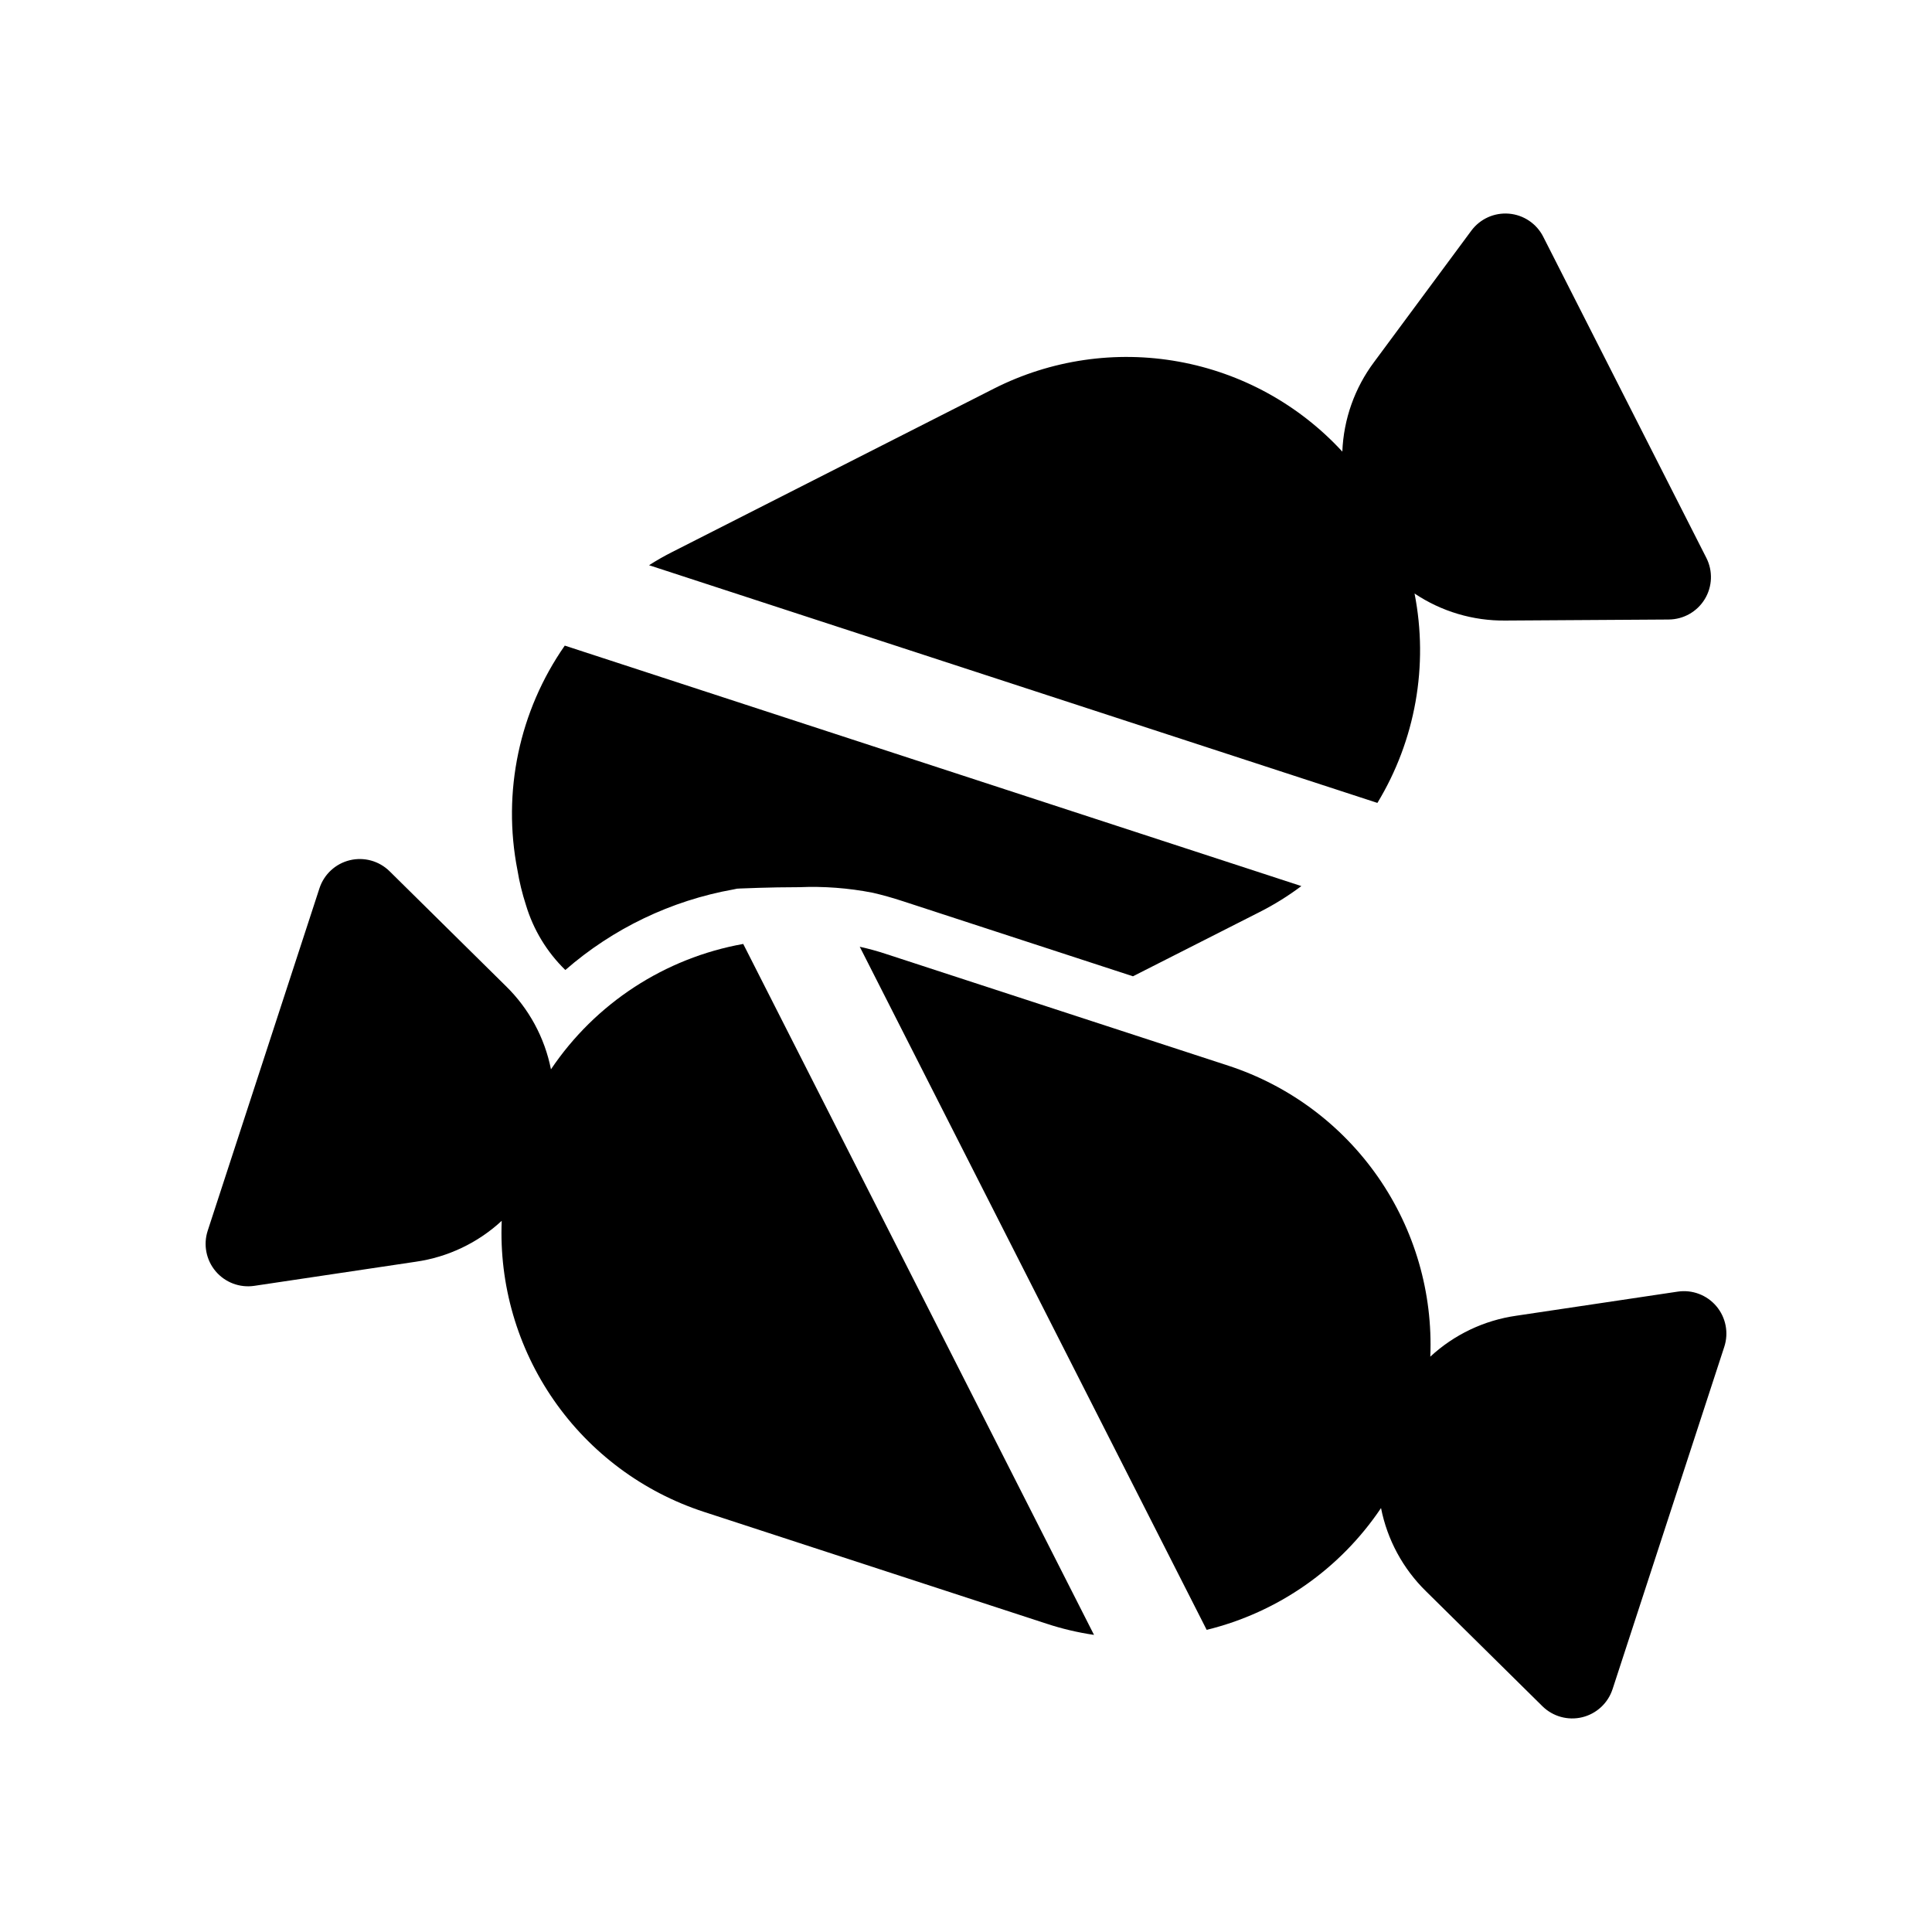 <?xml version="1.0" encoding="UTF-8"?>
<!-- Uploaded to: SVG Repo, www.svgrepo.com, Generator: SVG Repo Mixer Tools -->
<svg fill="#000000" width="800px" height="800px" version="1.1" viewBox="144 144 512 512" xmlns="http://www.w3.org/2000/svg">
 <g>
  <path d="m488.87 378.82-195.2-63.727c-12.074 17.32-16.602 38.797-12.539 59.516 0.516 3.129 1.27 6.215 2.25 9.23 1.957 6.535 5.551 12.461 10.438 17.223 12.648-11.027 28.055-18.41 44.574-21.359l0.93-0.195 0.93-0.051c0.293 0 7.594-0.344 15.477-0.344l0.004 0.004c6.551-0.285 13.109 0.211 19.543 1.469 2.547 0.586 5.191 1.324 8.035 2.254l60.934 19.887 33.602-17.047c3.867-1.961 7.555-4.254 11.023-6.859z"/>
  <path d="m586.24 308.18-43.289 0.273c-8.566 0.102-16.961-2.398-24.082-7.168 3.75 19.082 0.242 38.871-9.844 55.496l-193.02-62.992c2.012-1.289 4.086-2.473 6.219-3.543l85.164-43.254c15.109-7.656 32.309-10.172 48.977-7.156 16.668 3.012 31.895 11.387 43.367 23.848 0.332-8.586 3.269-16.871 8.422-23.75l25.754-34.793c2.32-3.133 6.094-4.844 9.977-4.516 3.883 0.324 7.324 2.637 9.086 6.113l43.227 85.105c1.766 3.473 1.605 7.613-0.422 10.941-2.031 3.328-5.637 5.367-9.535 5.394z"/>
  <path d="m421.3 574.28-90.805-29.637c-16.105-5.266-30.051-15.648-39.715-29.566-9.664-13.922-14.52-30.617-13.82-47.547-6.309 5.836-14.242 9.617-22.75 10.84l-42.816 6.391c-3.852 0.574-7.731-0.887-10.246-3.863-2.516-2.977-3.312-7.043-2.102-10.746l29.613-90.742c1.211-3.707 4.25-6.519 8.039-7.441 3.785-0.918 7.777 0.188 10.551 2.926l30.805 30.418c6.125 5.981 10.293 13.676 11.957 22.07 11.785-17.516 30.172-29.508 50.953-33.23l92.965 183.11c-4.289-0.629-8.512-1.629-12.629-2.984z"/>
  <path d="m552.75 596.16-30.805-30.418c-6.129-5.984-10.301-13.688-11.961-22.094-10.84 16.145-27.316 27.656-46.203 32.281l-91.941-181.03c2.332 0.512 4.637 1.145 6.902 1.895l90.805 29.633c16.098 5.269 30.035 15.652 39.691 29.57 9.656 13.918 14.504 30.605 13.805 47.531 6.305-5.84 14.238-9.621 22.746-10.84l42.816-6.391c3.856-0.578 7.731 0.883 10.246 3.859 2.516 2.977 3.312 7.043 2.106 10.75l-29.613 90.742h-0.004c-1.207 3.703-4.25 6.519-8.035 7.438-3.789 0.922-7.781-0.188-10.555-2.926z"/>
 </g>
</svg>